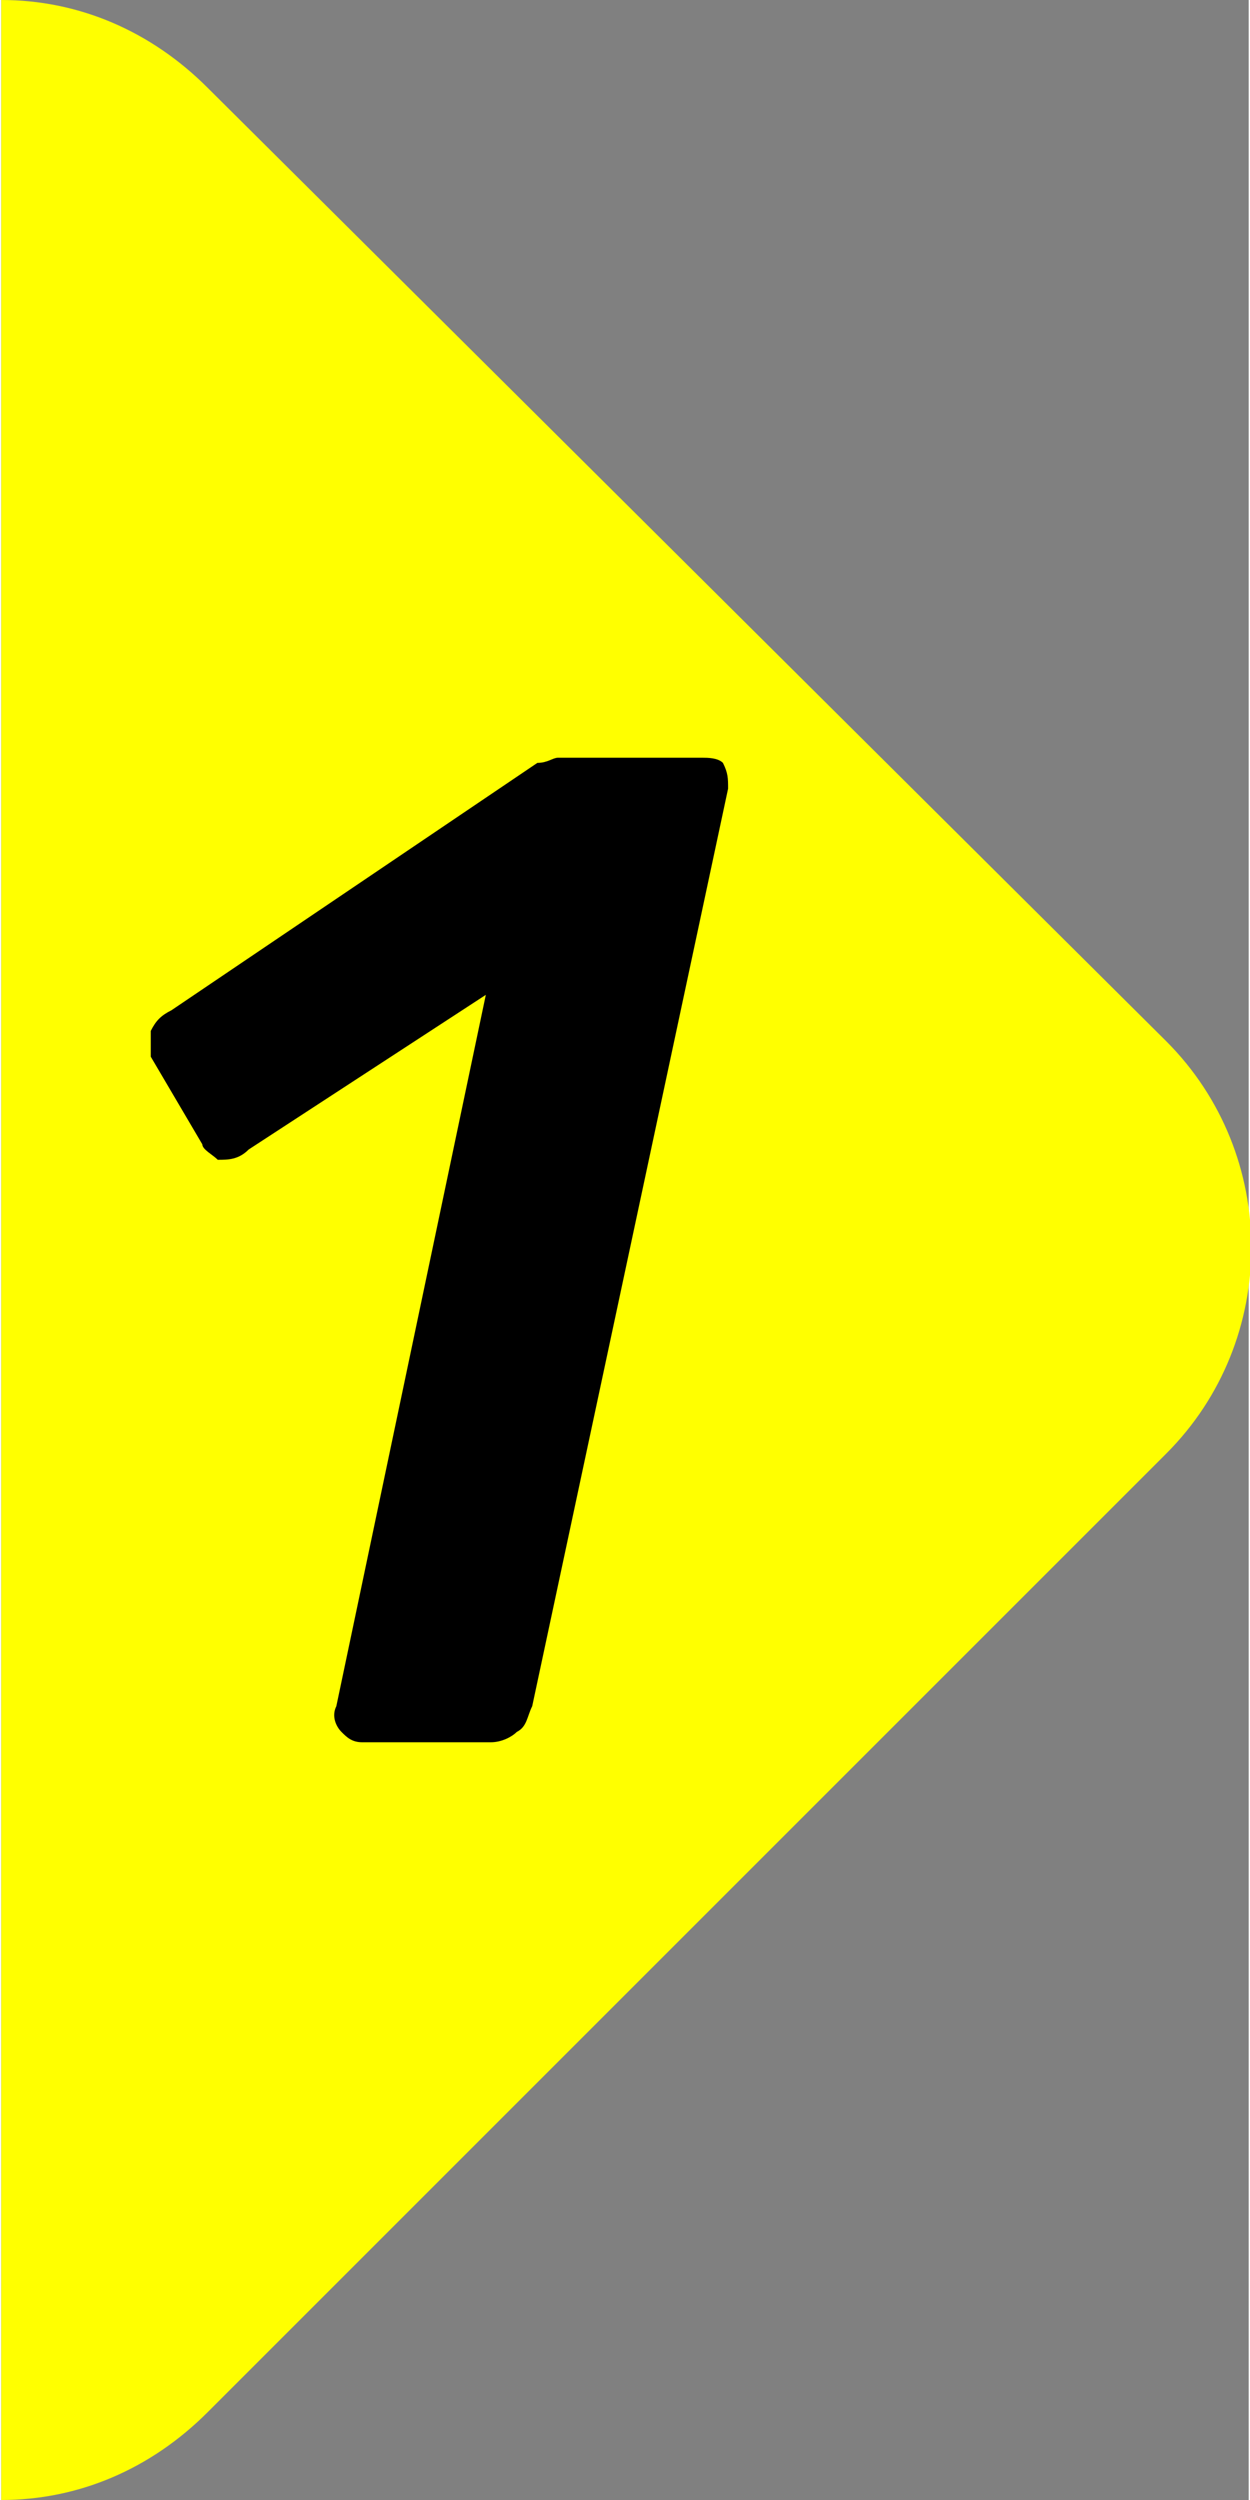 <?xml version="1.0" encoding="UTF-8"?>
<!DOCTYPE svg PUBLIC "-//W3C//DTD SVG 1.1//EN" "http://www.w3.org/Graphics/SVG/1.1/DTD/svg11.dtd">
<!-- Creator: CorelDRAW 2021 (64 Bit) -->
<svg xmlns="http://www.w3.org/2000/svg" xml:space="preserve" width="25px" height="50px" version="1.1" style="shape-rendering:geometricPrecision; text-rendering:geometricPrecision; image-rendering:optimizeQuality; fill-rule:evenodd; clip-rule:evenodd"
viewBox="0 0 242 485"
 xmlns:xlink="http://www.w3.org/1999/xlink"
 xmlns:xodm="http://www.corel.com/coreldraw/odm/2003">
 <rect x="0" y="0" width="242" height="485" fill="#808080" stroke="none"/>
 <defs>
  <style type="text/css">
   <![CDATA[
    .fil0 {fill:yellow}
    .fil1 {fill:black;fill-rule:nonzero}
   ]]>
  </style>
 </defs>
 <g id="Camada_x0020_1">
  <path class="fil0" d="M0 0c15,0 29,6 40,17l186 185c22,22 22,58 0,80l-186 186c-11,11 -25,17 -40,17l0 -485z"/>
  <path class="fil1" d="M70 338c-2,0 -3,-1 -4,-2 -1,-1 -2,-3 -1,-5l29 -138 -46 30c-2,2 -4,2 -6,2 -1,-1 -3,-2 -3,-3l-10 -17c0,-1 0,-3 0,-5 1,-2 2,-3 4,-4l71 -48c2,0 3,-1 4,-1 0,0 2,0 3,0l25 0c1,0 3,0 4,1 1,2 1,3 1,5l-38 178c-1,2 -1,4 -3,5 -1,1 -3,2 -5,2l-25 0z"/>
 </g>
</svg>
